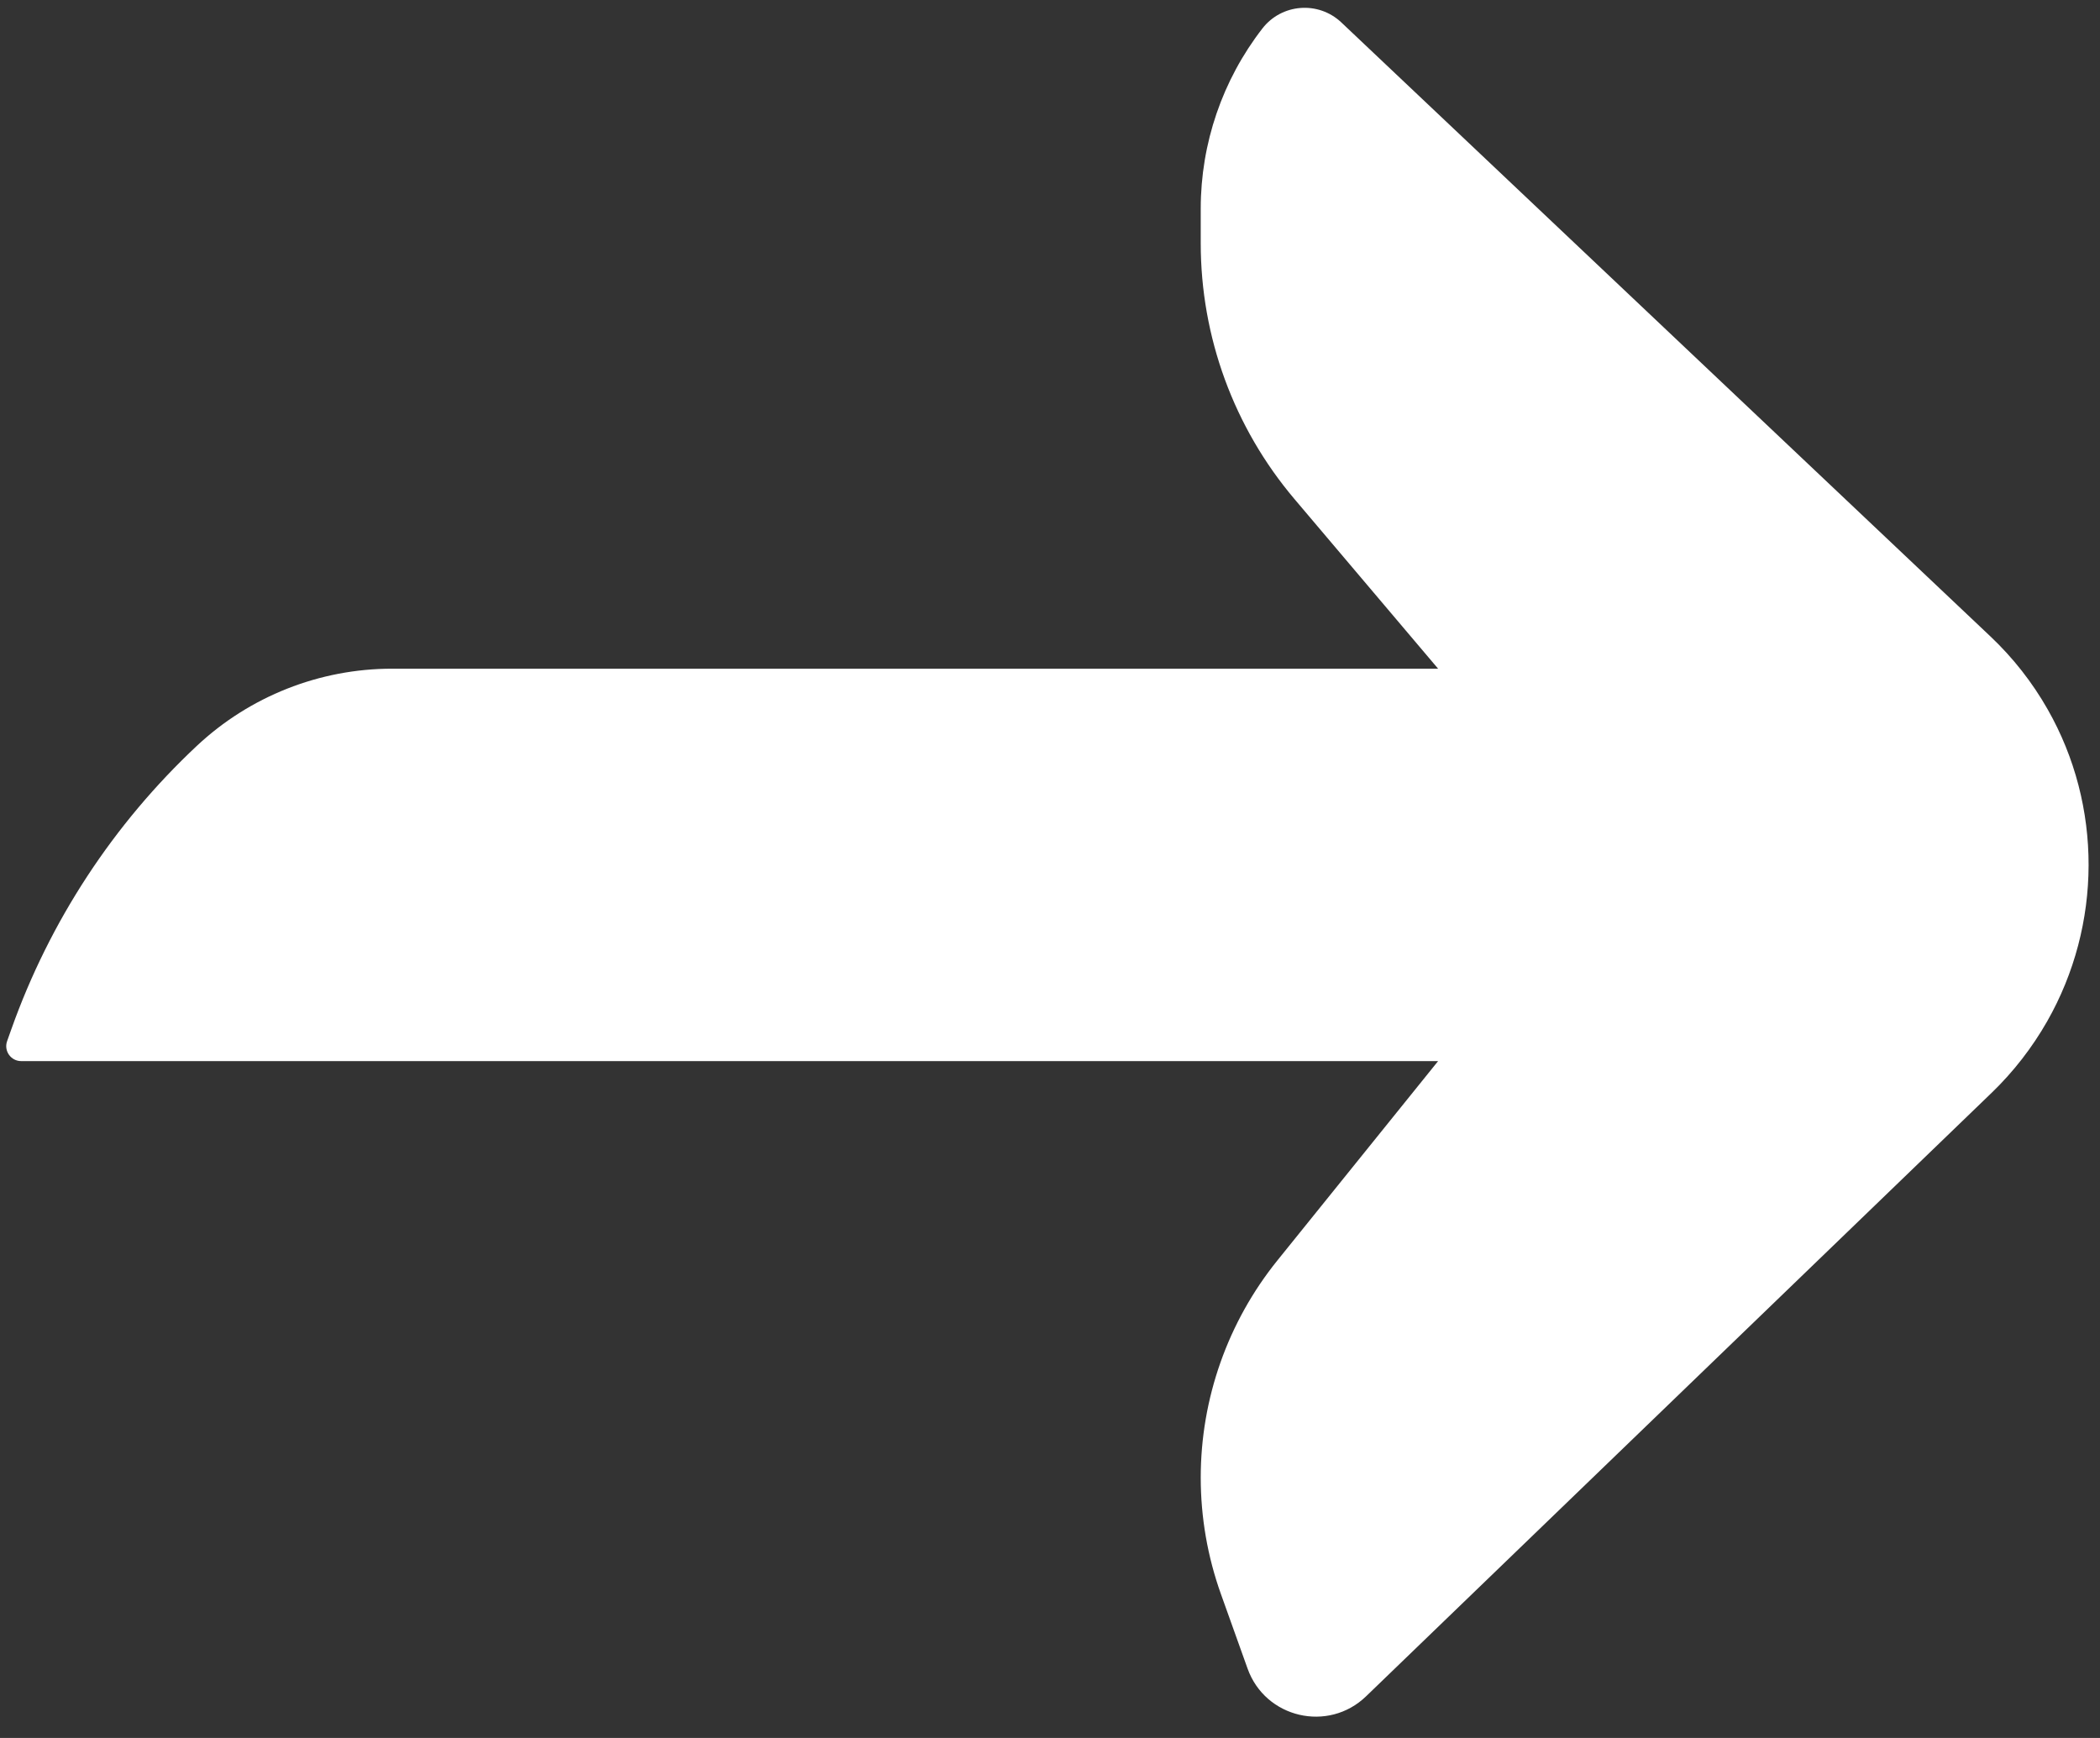 <svg xmlns="http://www.w3.org/2000/svg" width="58" height="48" viewBox="0 0 58 48" fill="none"><rect x="0" y="0" width="58" height="48" fill="#333333" stroke="none"/><path d="M0.586 29.306L39.719 29.306L35.282 34.809C33.911 36.509 33.163 38.626 33.163 40.81C33.163 41.907 33.352 42.996 33.722 44.029L34.457 46.084C34.946 47.452 36.684 47.858 37.729 46.85L55.009 30.18C55.61 29.601 56.128 28.932 56.541 28.207C58.057 25.544 58.071 22.255 56.555 19.592C56.131 18.846 55.599 18.168 54.976 17.579L37.047 0.62C36.412 0.02 35.399 0.098 34.865 0.788C33.762 2.211 33.163 3.961 33.163 5.762V6.721C33.163 9.307 34.08 11.809 35.751 13.782L39.719 18.468L10.83 18.468C8.827 18.468 6.899 19.23 5.437 20.599C3.131 22.76 1.375 25.441 0.316 28.418L0.196 28.755C0.101 29.024 0.3 29.306 0.586 29.306Z" fill="white"></path></svg>